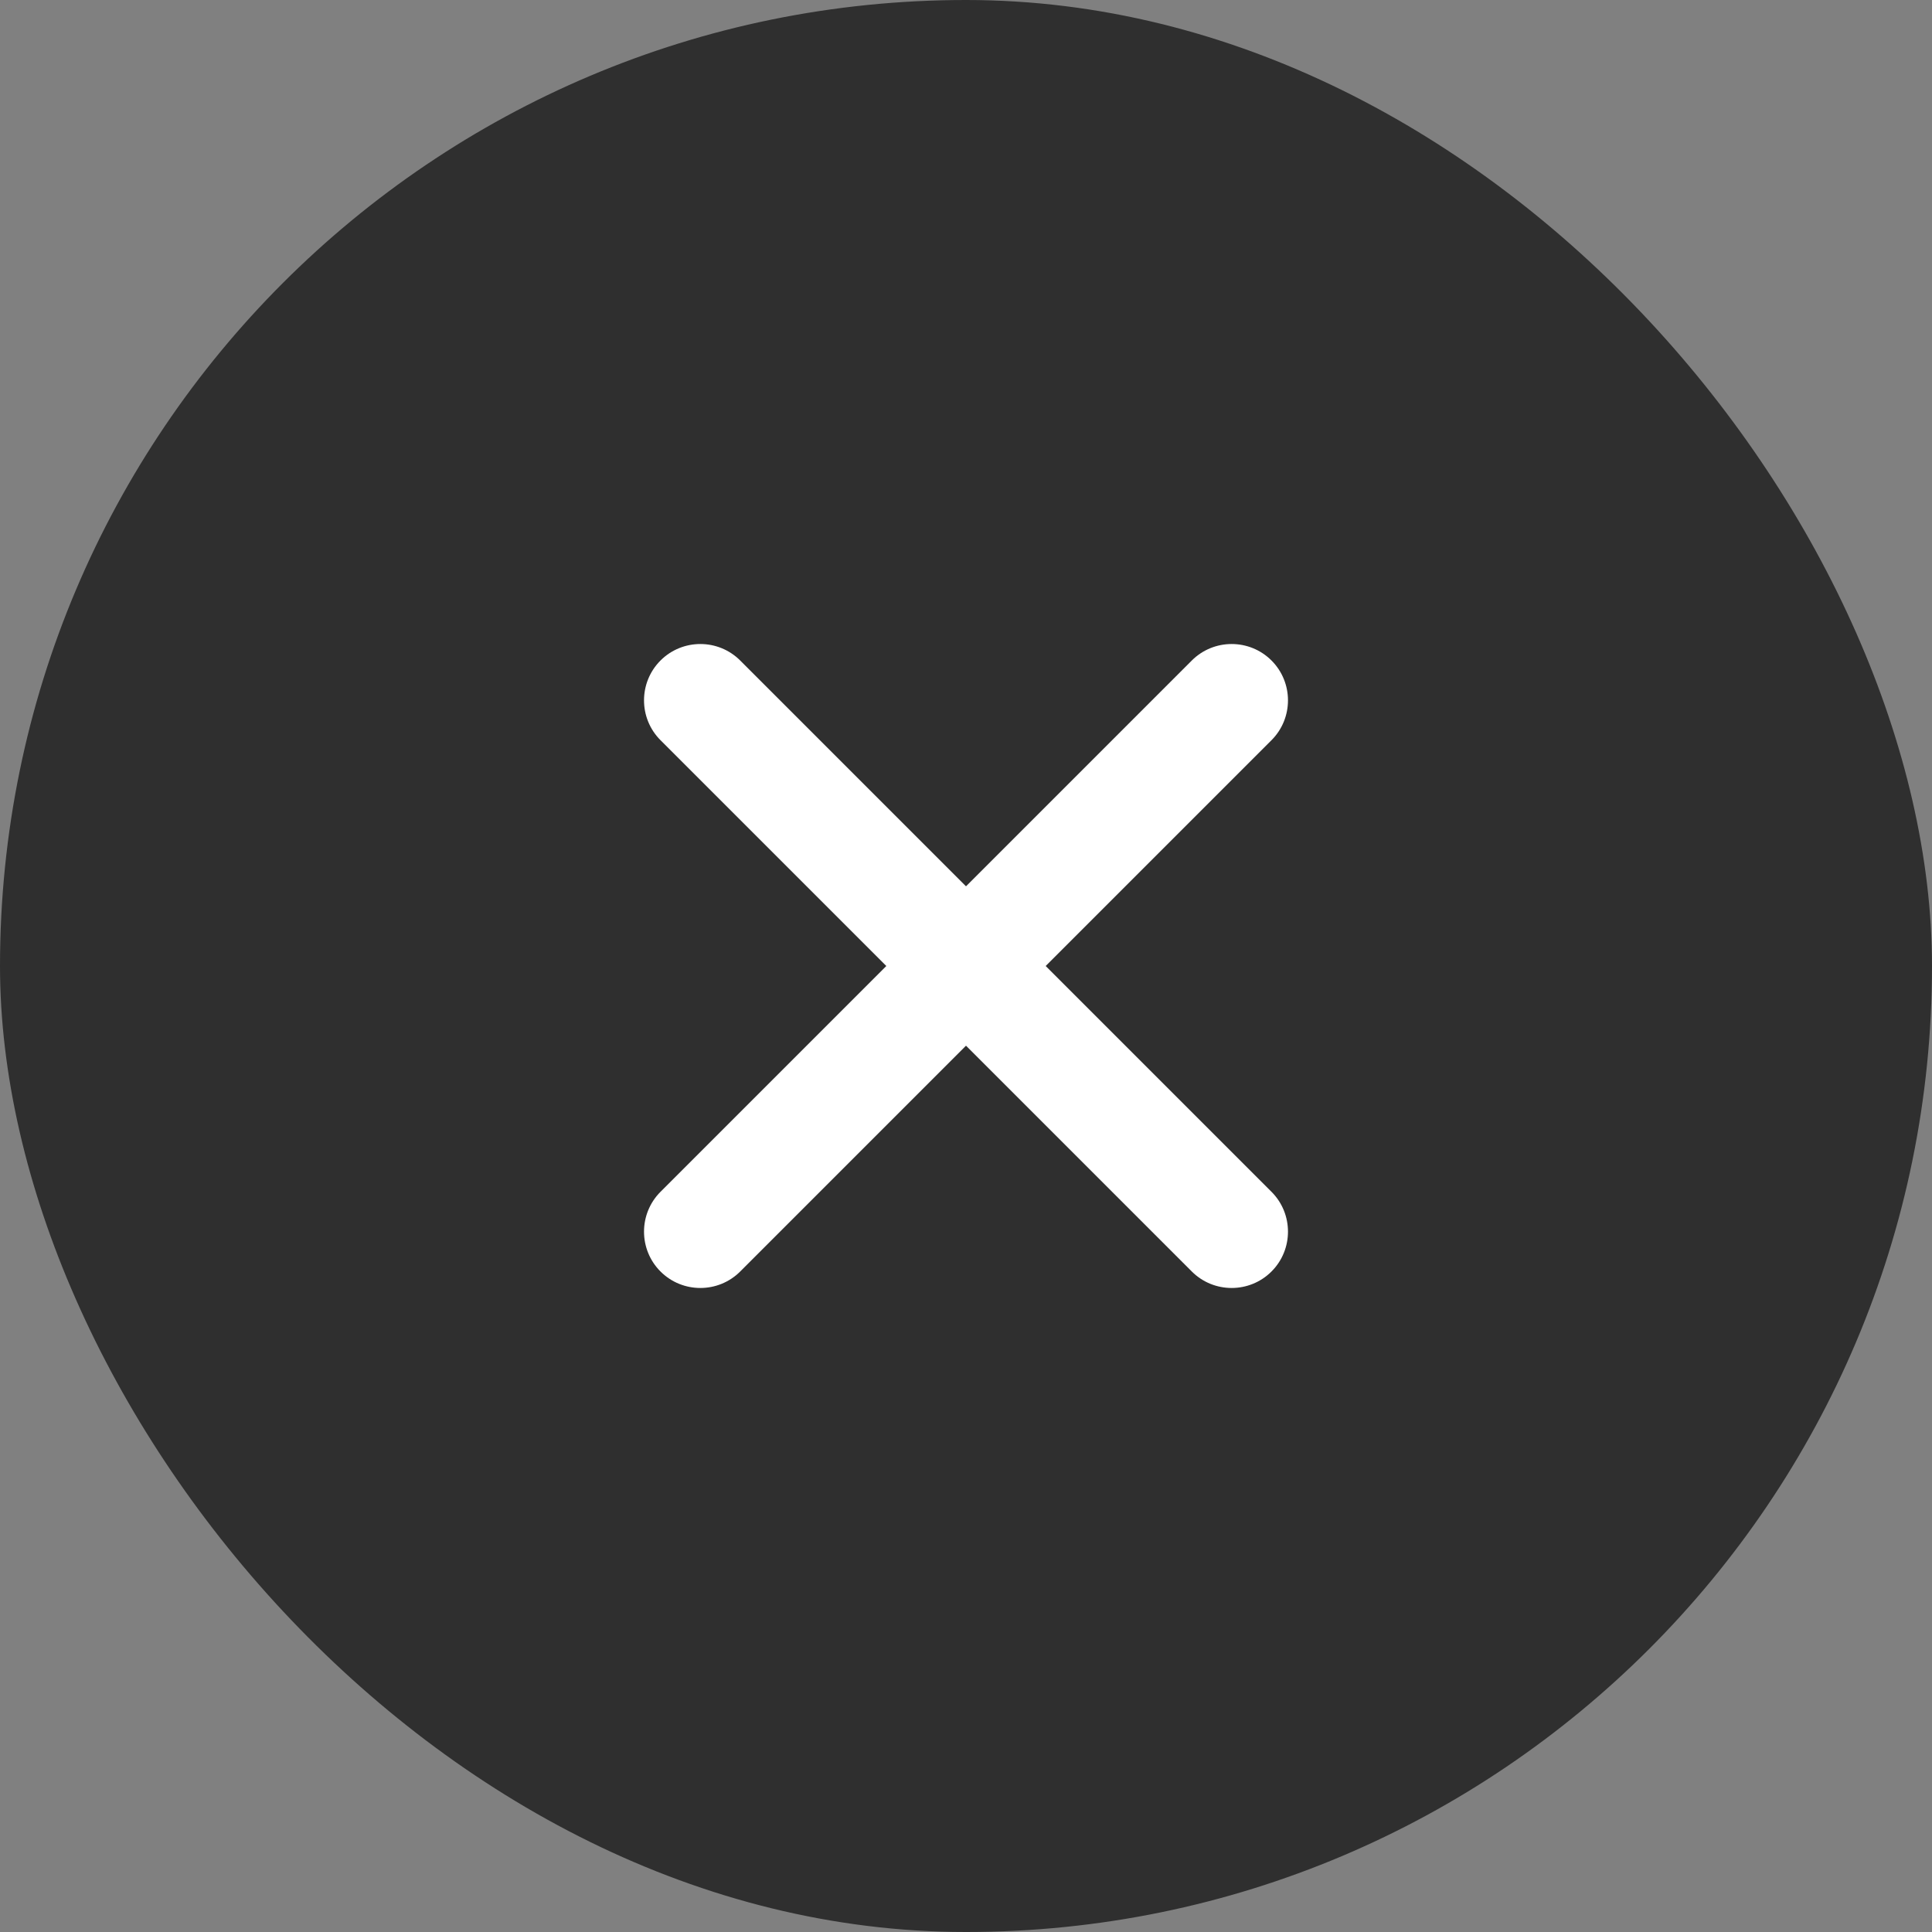 <svg width="24" height="24" viewBox="0 0 24 24" fill="none" xmlns="http://www.w3.org/2000/svg">
<rect x="0" y="0" width="24" height="24" fill="#808080" stroke="none"/>
<rect width="24" height="24" rx="12" fill="#2F2F2F"/>
<path d="M15.795 9.195C16.068 8.922 16.068 8.478 15.795 8.205C15.522 7.932 15.078 7.932 14.805 8.205L12 11.01L9.195 8.205C8.922 7.932 8.478 7.932 8.205 8.205C7.932 8.478 7.932 8.922 8.205 9.195L11.01 12L8.205 14.805C7.932 15.078 7.932 15.522 8.205 15.795C8.478 16.068 8.922 16.068 9.195 15.795L12 12.99L14.805 15.795C15.078 16.068 15.522 16.068 15.795 15.795C16.068 15.522 16.068 15.078 15.795 14.805L12.99 12L15.795 9.195Z" fill="white"/>
</svg>
